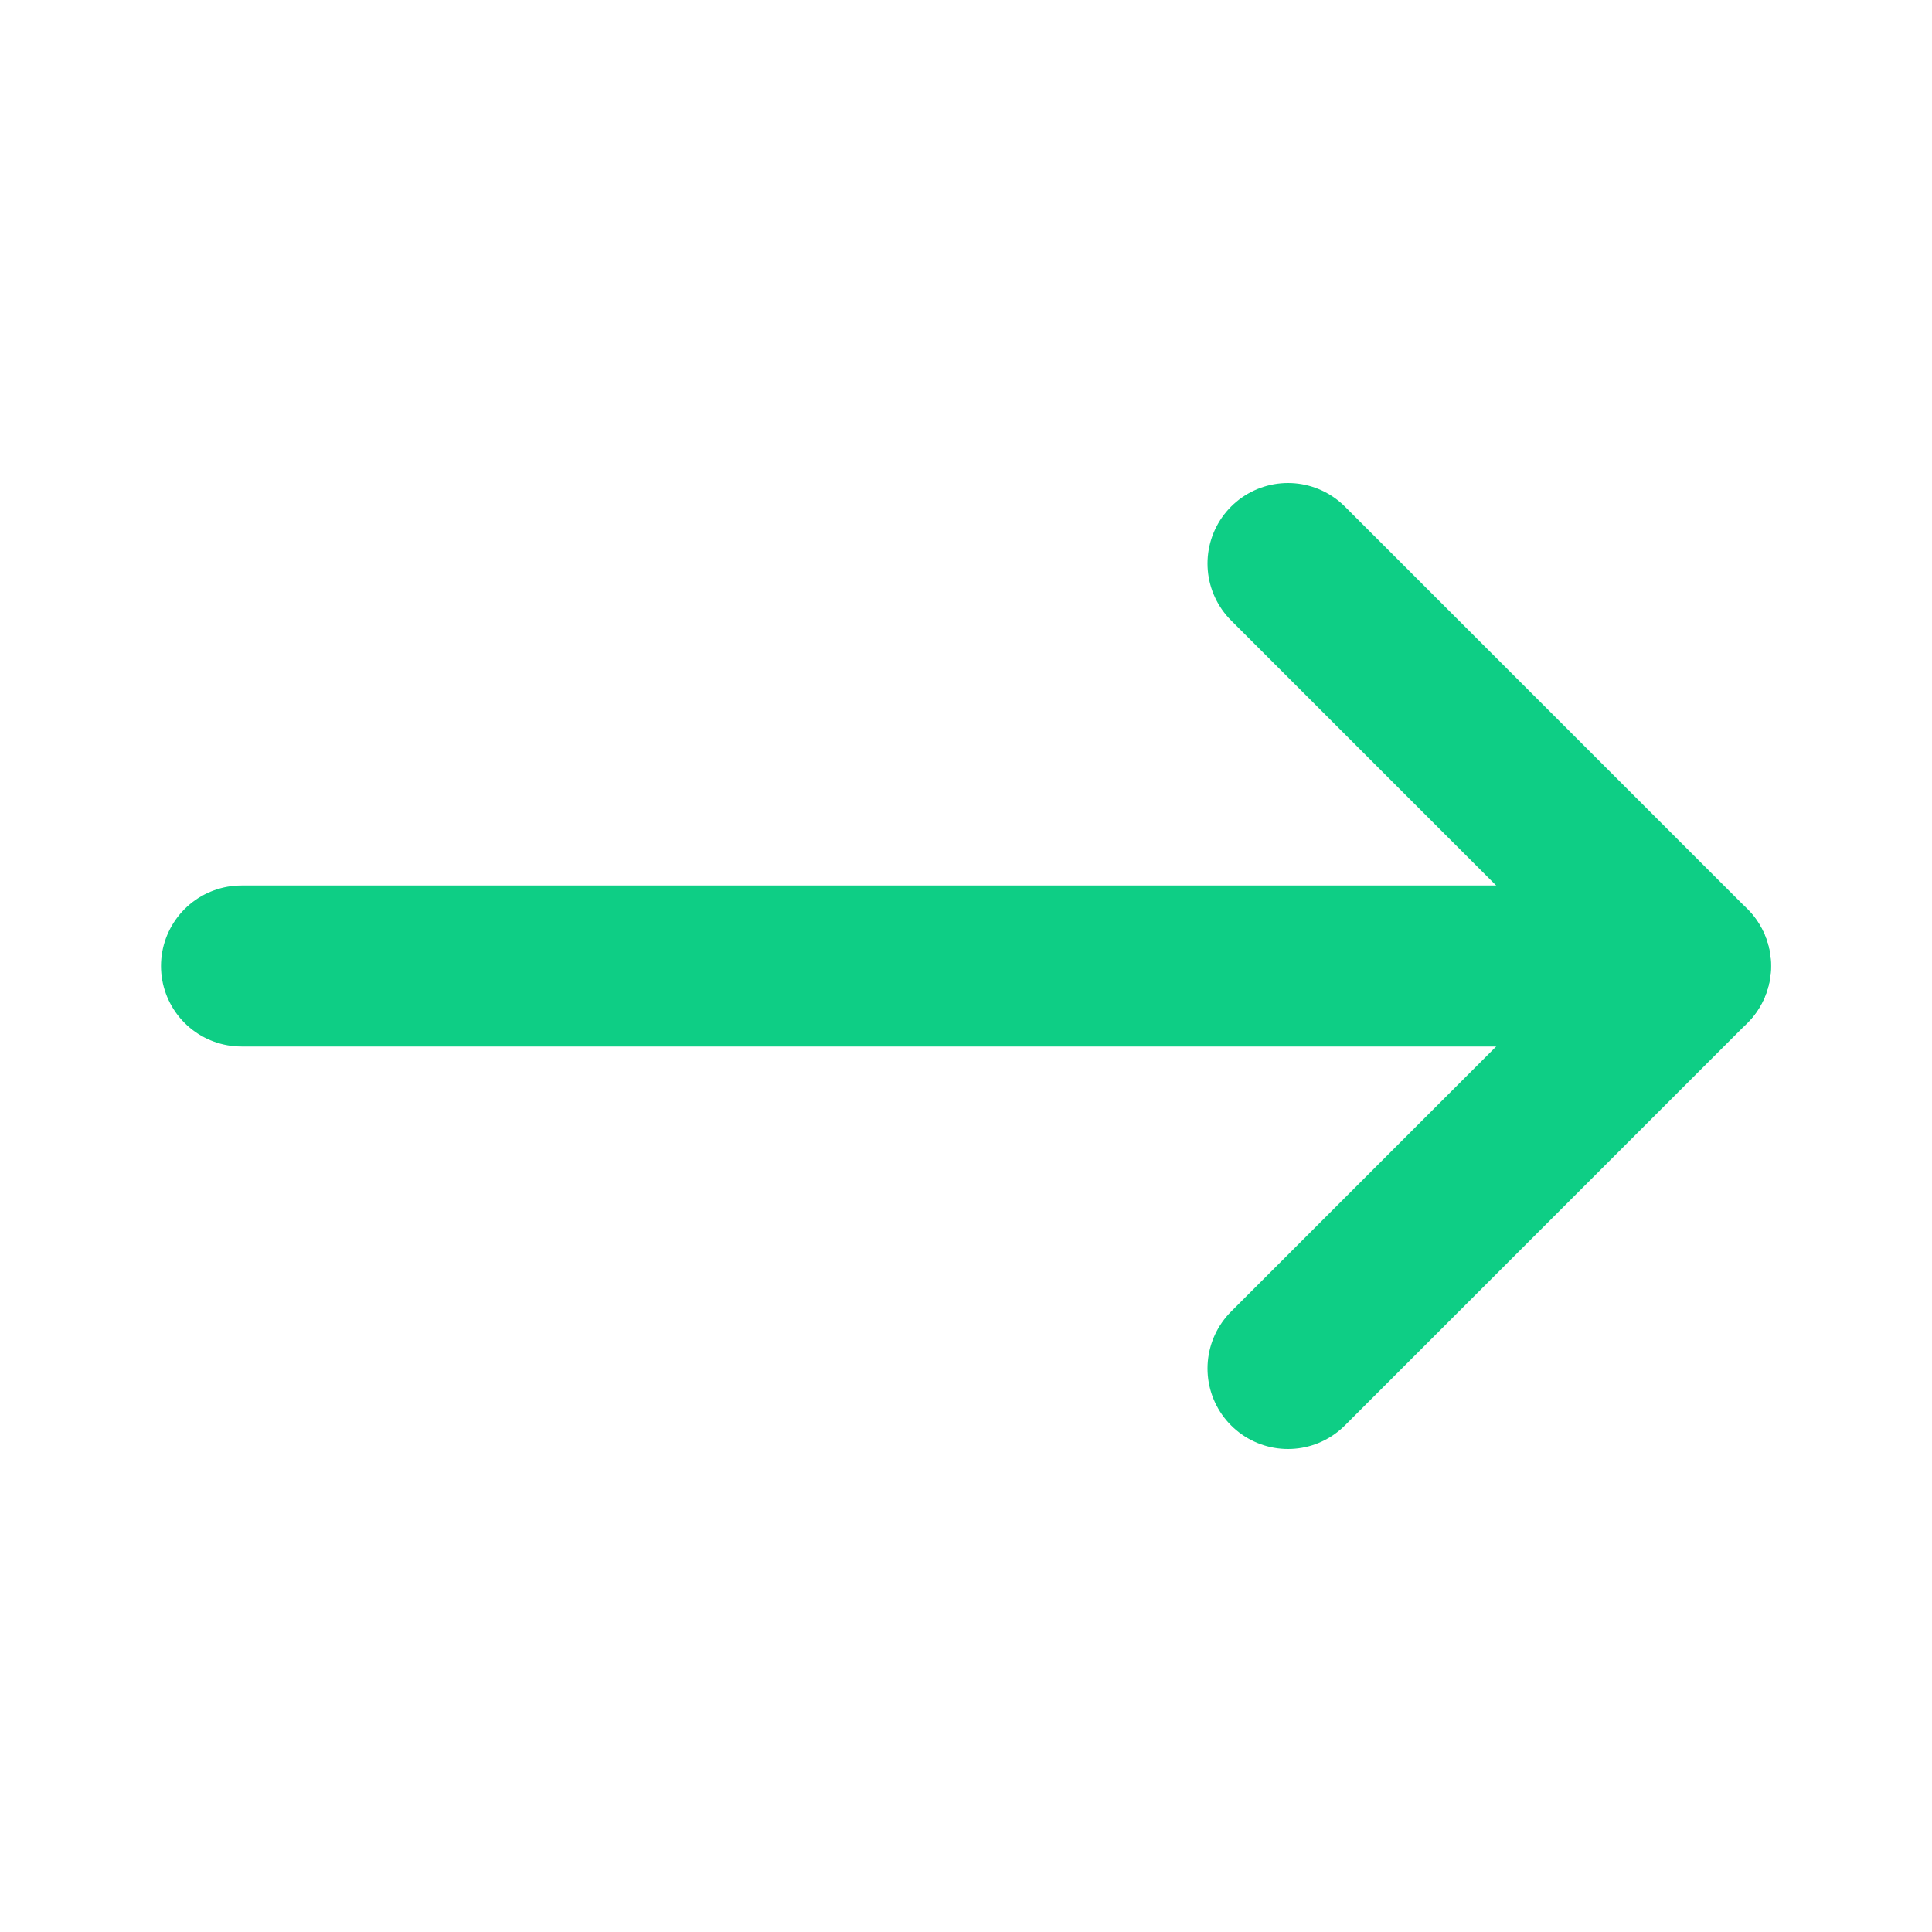 <?xml version="1.0" encoding="UTF-8" standalone="no"?><svg width='24' height='24' viewBox='0 0 24 24' fill='none' xmlns='http://www.w3.org/2000/svg'>
<path d='M3 12H21' stroke='#0ECE85' stroke-width='2' stroke-linecap='round' stroke-linejoin='round'/>
<path d='M16 7L21 12L16 17' stroke='#0ECE85' stroke-width='2' stroke-linecap='round' stroke-linejoin='round'/>
</svg>
